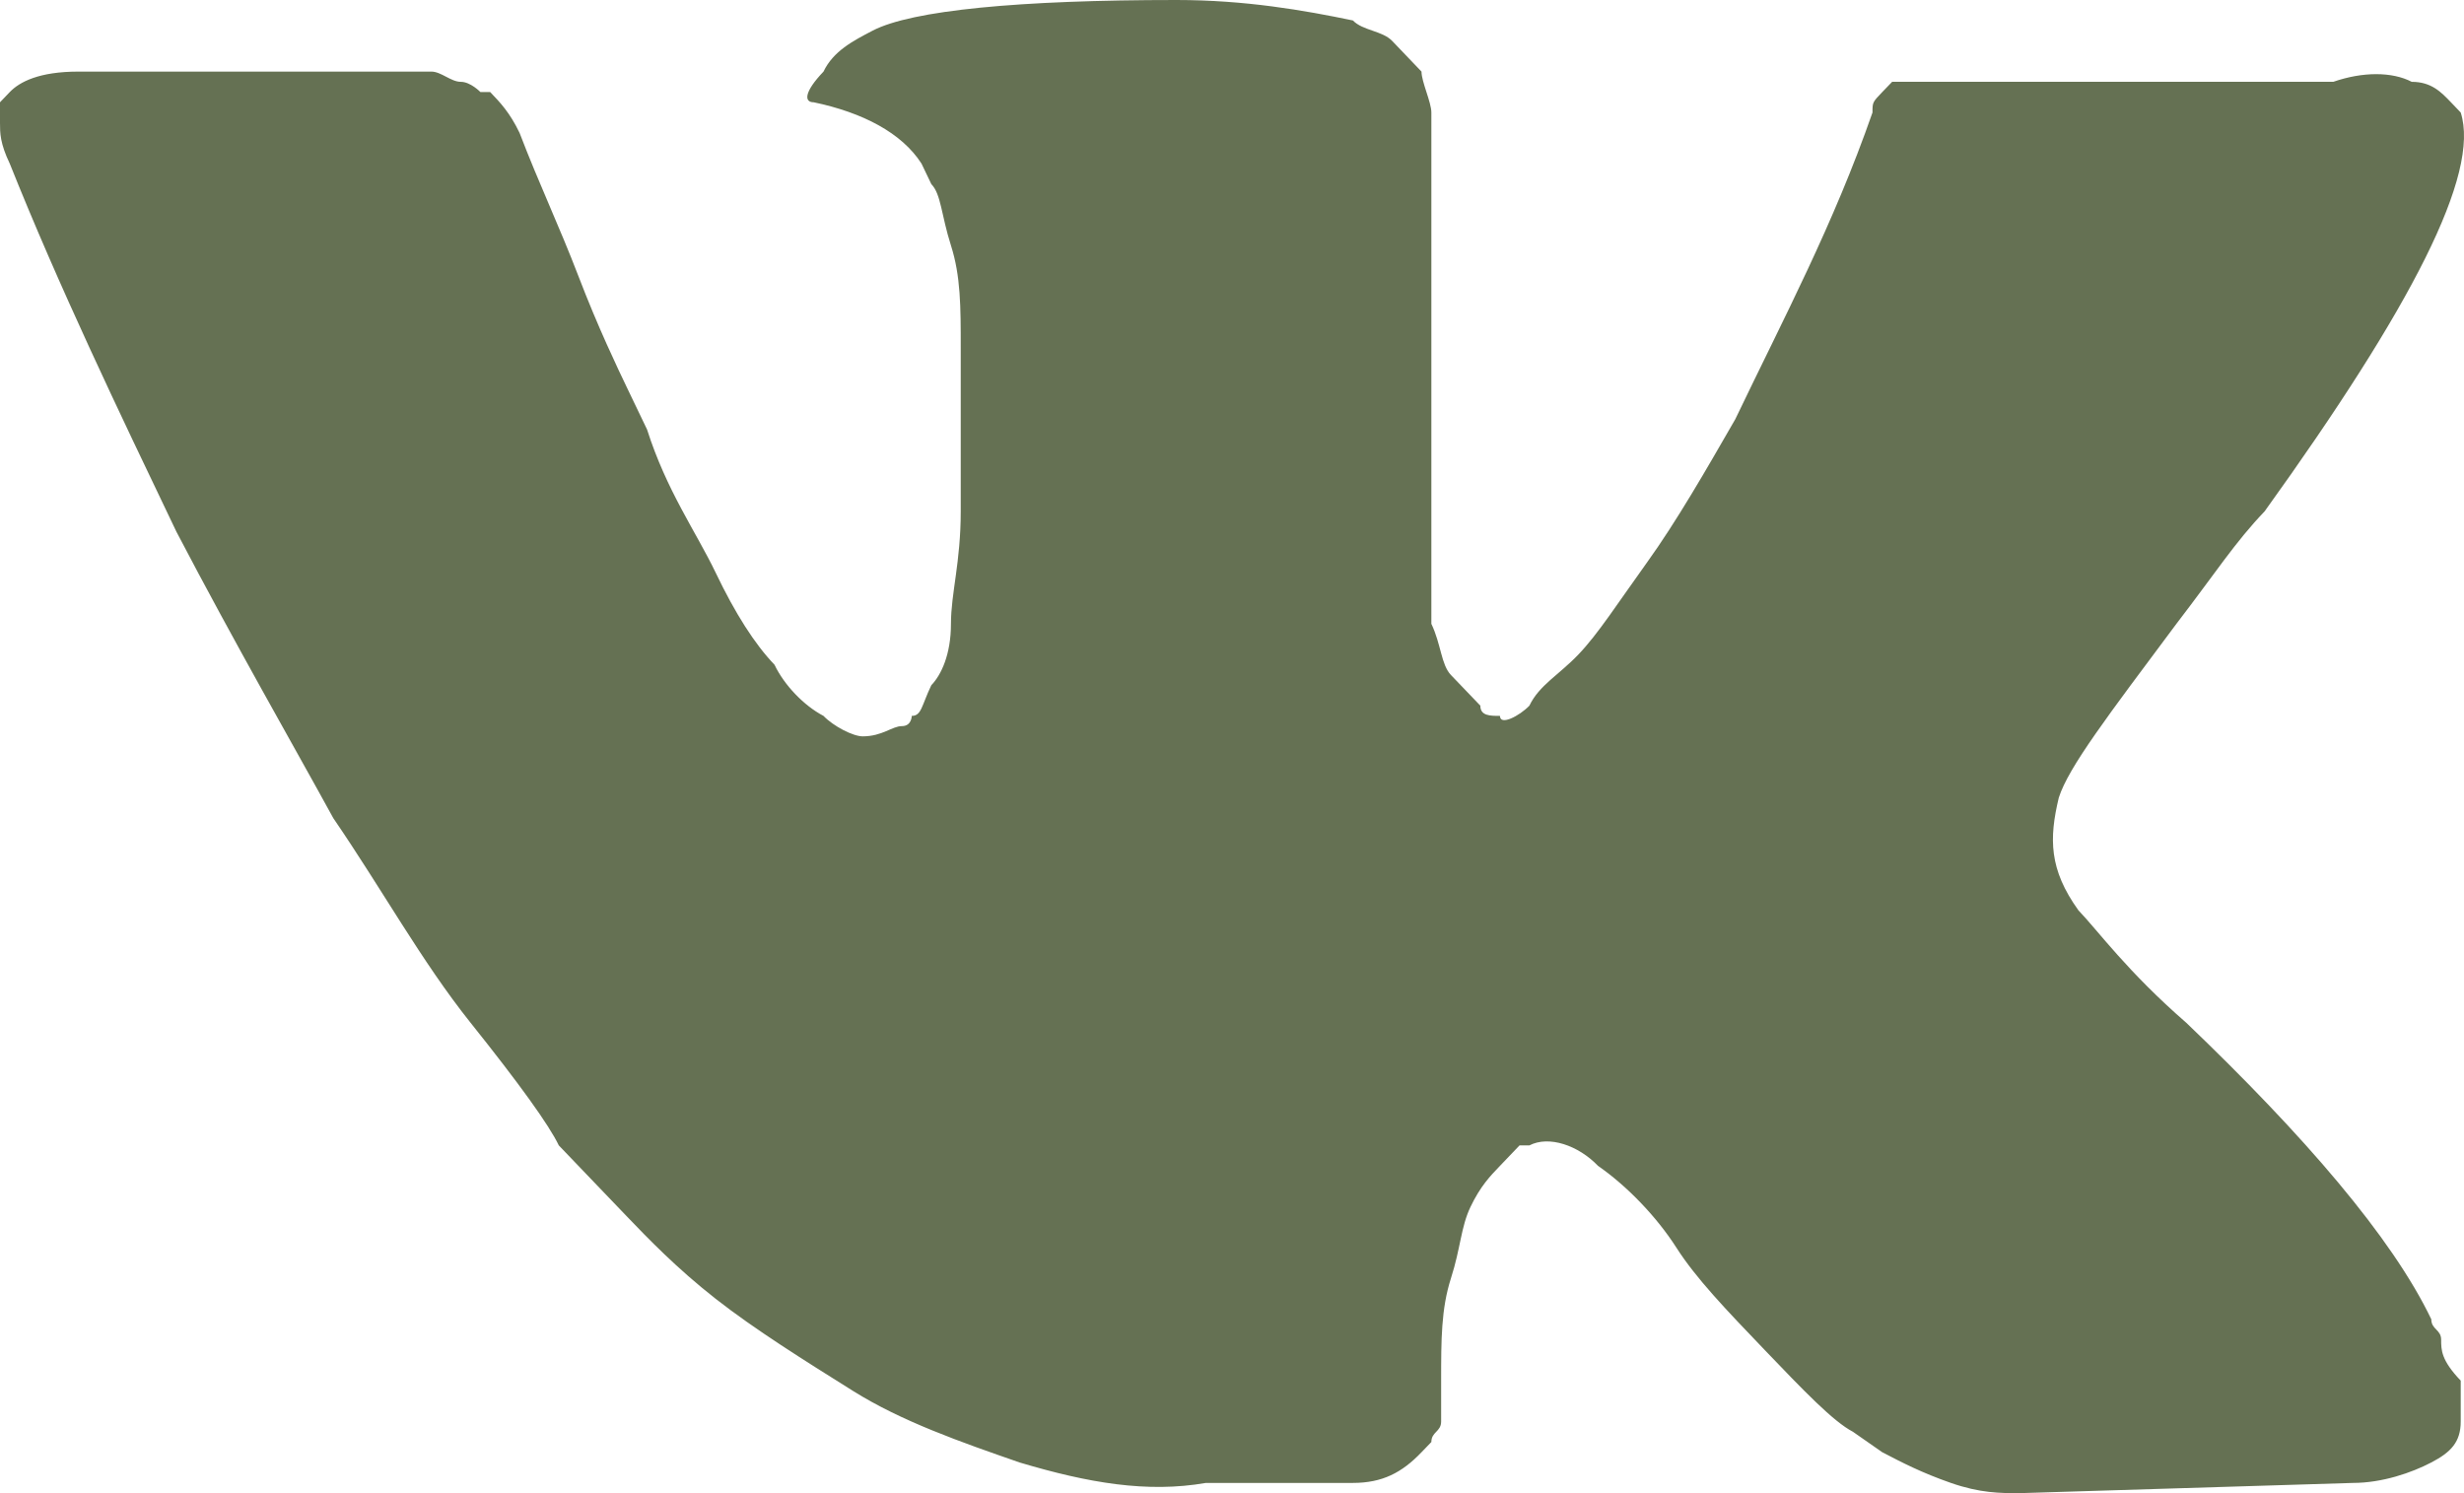 <?xml version="1.0" encoding="UTF-8"?> <svg xmlns="http://www.w3.org/2000/svg" width="33" height="20" viewBox="0 0 33 20" fill="none"> <path d="M32.694 17.945C32.694 17.808 32.562 17.808 32.562 17.671C32.037 16.575 30.855 15.206 29.28 13.699C28.492 13.014 28.098 12.466 27.835 12.192C27.442 11.644 27.442 11.233 27.573 10.685C27.704 10.274 28.229 9.589 29.148 8.356C29.674 7.671 29.936 7.26 30.33 6.849C32.3 4.11 33.219 2.329 32.956 1.507L32.825 1.37C32.694 1.233 32.562 1.096 32.3 1.096C32.037 0.959 31.643 0.959 31.249 1.096H26.26C26.128 1.096 26.128 1.096 25.866 1.096C25.735 1.096 25.603 1.096 25.603 1.096H25.472H25.341L25.209 1.233C25.078 1.37 25.078 1.37 25.078 1.507C24.553 3.014 23.896 4.247 23.24 5.616C22.846 6.301 22.452 6.986 22.058 7.534C21.664 8.082 21.402 8.493 21.139 8.767C20.877 9.041 20.614 9.178 20.483 9.452C20.351 9.589 20.089 9.726 20.089 9.589C19.957 9.589 19.826 9.589 19.826 9.452C19.695 9.315 19.564 9.178 19.432 9.041C19.301 8.904 19.301 8.63 19.17 8.356C19.17 8.082 19.17 7.808 19.17 7.671C19.17 7.534 19.17 7.123 19.17 6.849C19.17 6.438 19.17 6.164 19.17 6.027C19.17 5.616 19.17 5.069 19.17 4.521C19.17 3.973 19.17 3.562 19.17 3.288C19.17 3.014 19.17 2.603 19.17 2.329C19.17 1.918 19.17 1.644 19.17 1.507C19.17 1.37 19.038 1.096 19.038 0.959C18.907 0.822 18.776 0.685 18.645 0.548C18.513 0.411 18.251 0.411 18.119 0.274C17.463 0.137 16.675 0 15.756 0C13.655 0 12.211 0.137 11.686 0.411C11.423 0.548 11.16 0.685 11.029 0.959C10.767 1.233 10.767 1.37 10.898 1.37C11.554 1.507 12.079 1.781 12.342 2.192L12.473 2.466C12.605 2.603 12.605 2.877 12.736 3.288C12.867 3.699 12.867 4.11 12.867 4.658C12.867 5.479 12.867 6.301 12.867 6.849C12.867 7.534 12.736 7.945 12.736 8.356C12.736 8.767 12.605 9.041 12.473 9.178C12.342 9.452 12.342 9.589 12.211 9.589C12.211 9.589 12.211 9.726 12.079 9.726C11.948 9.726 11.817 9.863 11.554 9.863C11.423 9.863 11.16 9.726 11.029 9.589C10.767 9.452 10.504 9.178 10.373 8.904C10.11 8.63 9.847 8.219 9.585 7.671C9.322 7.123 8.928 6.575 8.666 5.753L8.403 5.205C8.272 4.932 8.009 4.384 7.747 3.699C7.484 3.014 7.221 2.466 6.959 1.781C6.828 1.507 6.696 1.37 6.565 1.233H6.434C6.434 1.233 6.302 1.096 6.171 1.096C6.04 1.096 5.908 0.959 5.777 0.959H1.05C0.525 0.959 0.263 1.096 0.131 1.233L0 1.37C0 1.37 0 1.507 0 1.644C0 1.781 8.0115e-06 1.918 0.131 2.192C0.788 3.836 1.576 5.479 2.363 7.123C3.151 8.63 3.939 10 4.464 10.959C5.121 11.918 5.646 12.877 6.302 13.699C6.959 14.521 7.353 15.069 7.484 15.342C7.747 15.616 7.878 15.753 8.009 15.89L8.403 16.301C8.666 16.575 9.06 16.986 9.585 17.397C10.11 17.808 10.767 18.219 11.423 18.63C12.079 19.041 12.867 19.315 13.655 19.589C14.574 19.863 15.362 20 16.15 19.863H18.119C18.513 19.863 18.776 19.726 19.038 19.452L19.17 19.315C19.17 19.178 19.301 19.178 19.301 19.041C19.301 18.904 19.301 18.767 19.301 18.493C19.301 17.945 19.301 17.534 19.432 17.123C19.564 16.712 19.564 16.438 19.695 16.164C19.826 15.89 19.957 15.753 20.089 15.616C20.22 15.479 20.351 15.342 20.351 15.342H20.483C20.745 15.206 21.139 15.342 21.402 15.616C21.796 15.89 22.189 16.301 22.452 16.712C22.715 17.123 23.109 17.534 23.634 18.082C24.159 18.63 24.553 19.041 24.816 19.178L25.209 19.452C25.472 19.589 25.735 19.726 26.128 19.863C26.522 20 26.785 20 27.048 20L31.512 19.863C31.906 19.863 32.3 19.726 32.562 19.589C32.825 19.452 32.956 19.315 32.956 19.041C32.956 18.904 32.956 18.63 32.956 18.493C32.694 18.219 32.694 18.082 32.694 17.945Z" fill="#657153"></path> </svg> 